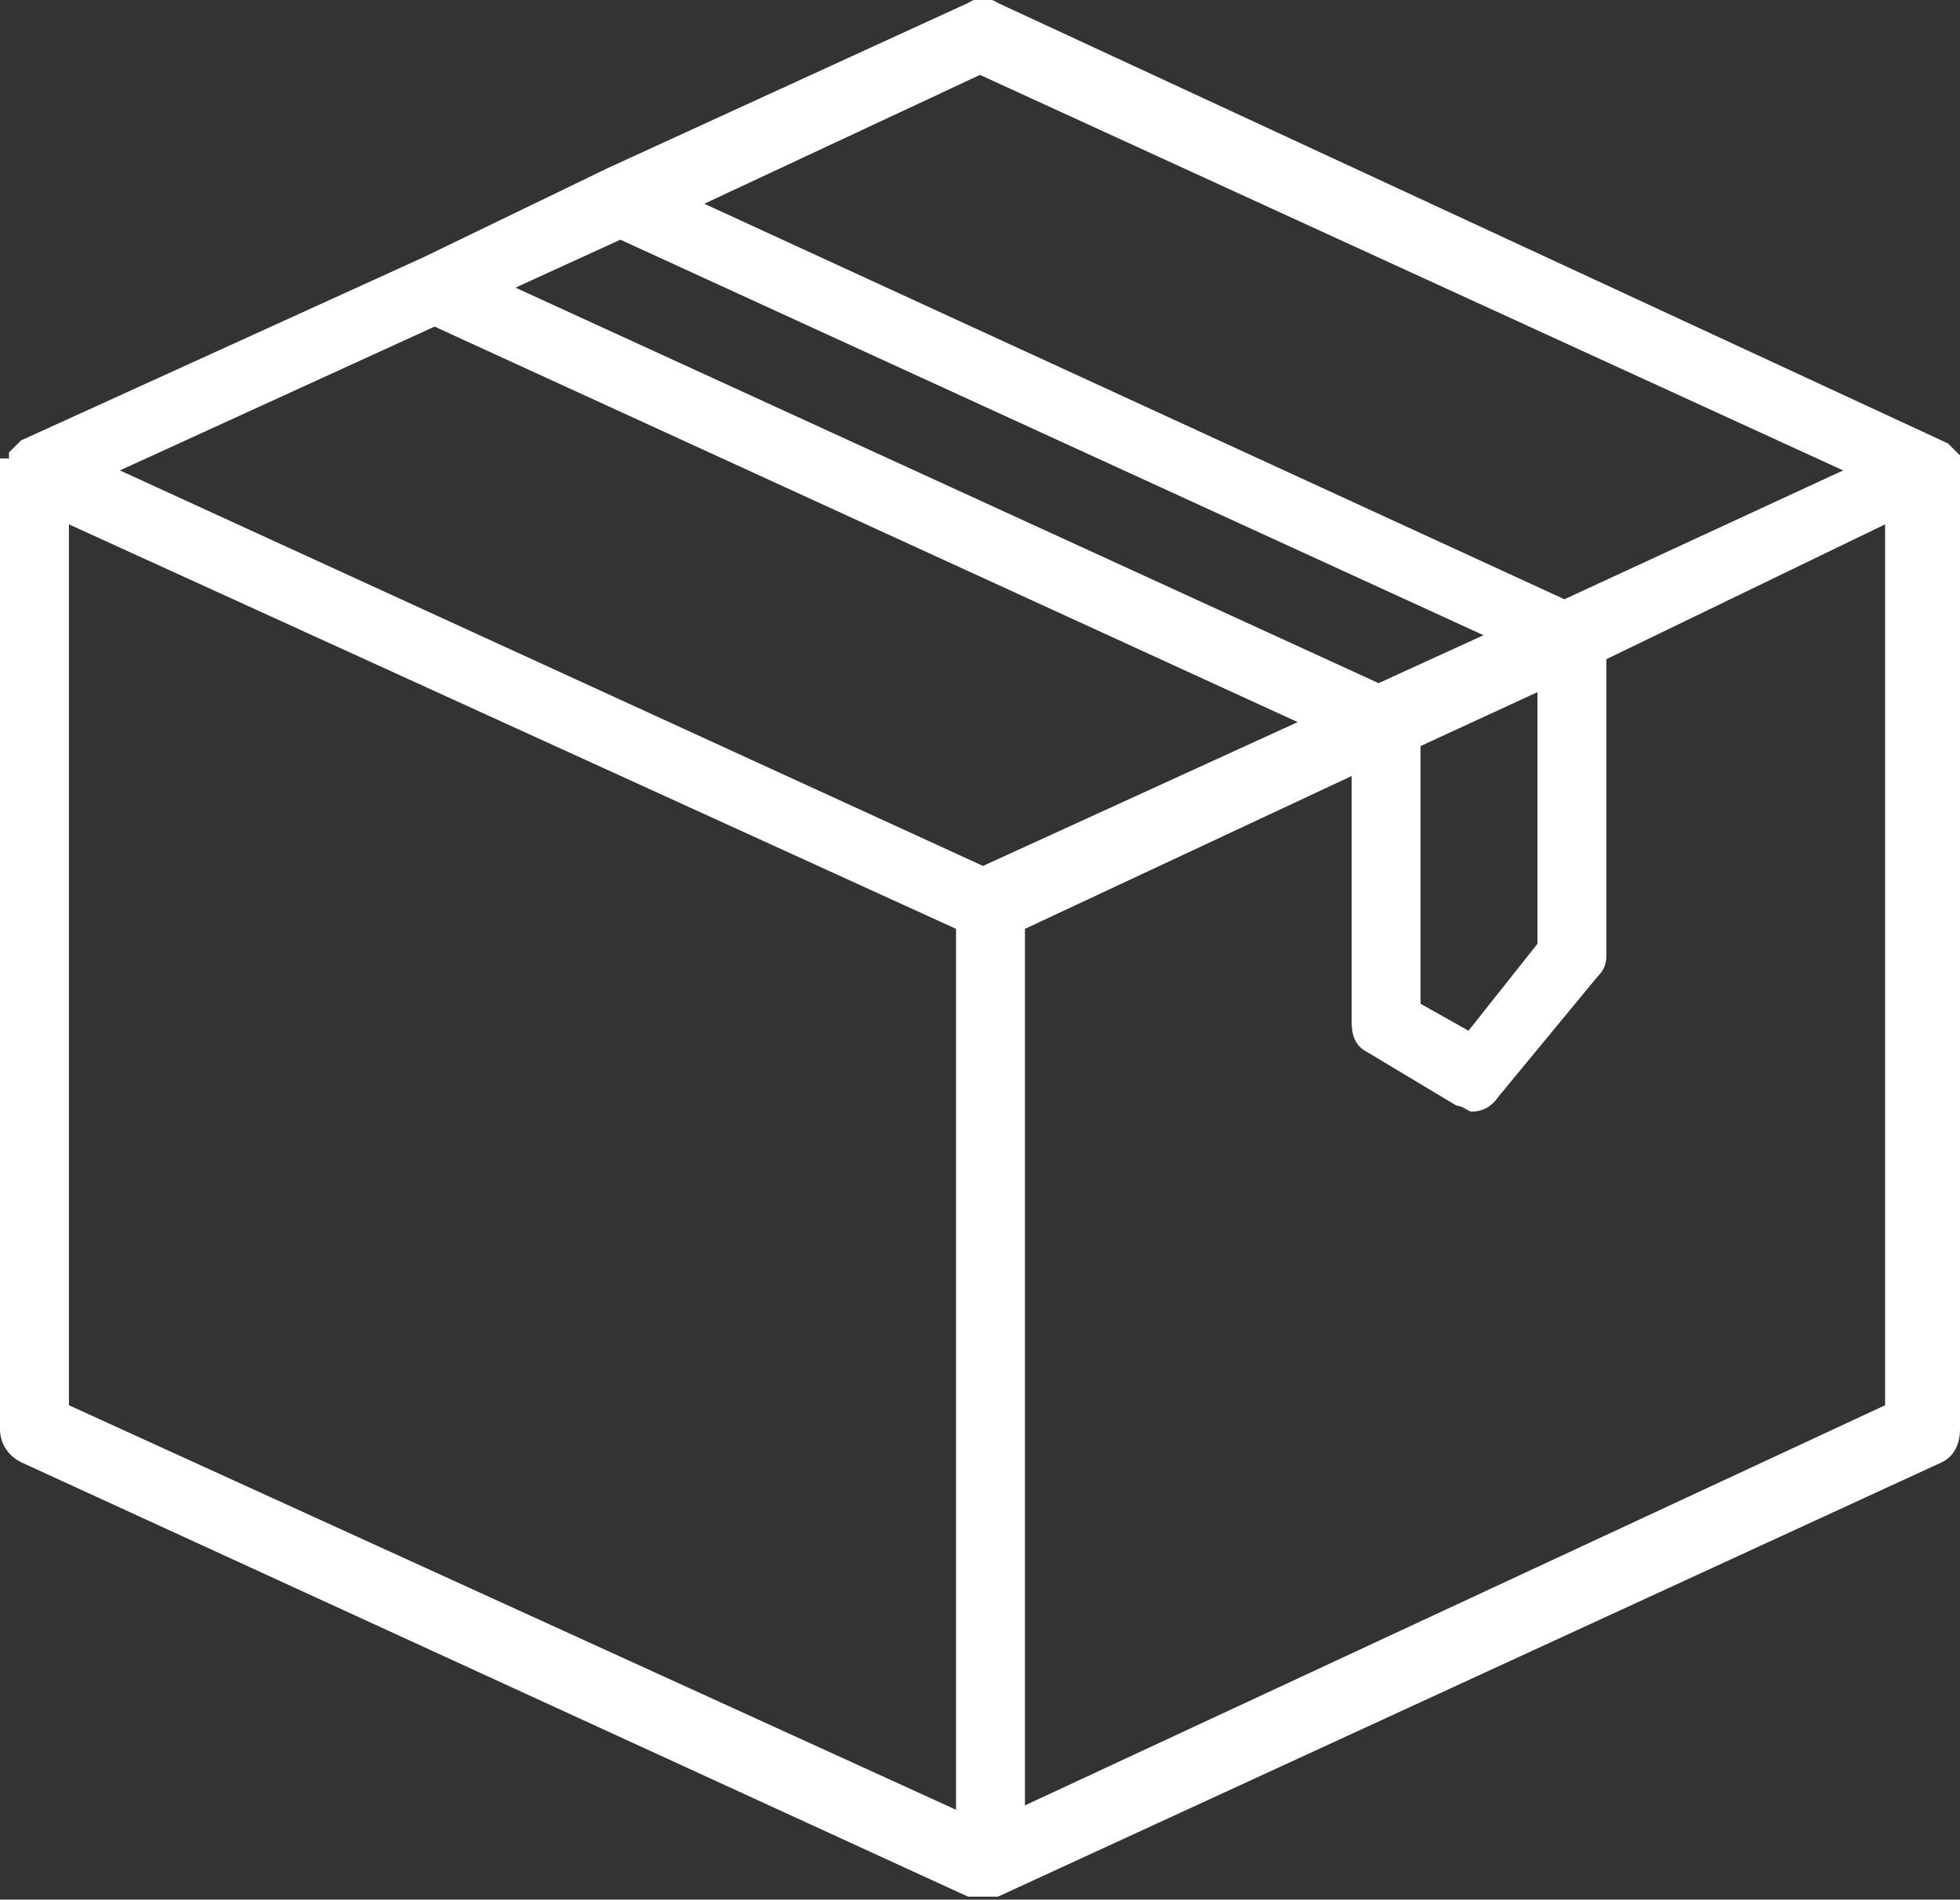 <?xml version="1.0" encoding="UTF-8"?>
<svg id="Layer_1" xmlns="http://www.w3.org/2000/svg" version="1.1" viewBox="0 0 65.4 63.4">
  <rect x="0" y="0" width="65.4" height="63.4" fill="#333333" stroke="none"/>
  <!-- Generator: Adobe Illustrator 29.8.3, SVG Export Plug-In . SVG Version: 2.1.1 Build 3)  -->
  <path fill="#fff" id="noun-package-213070" d="M65.4,15.4h0c0-.2,0-.2,0-.2,0,0,0,0,0,0,0,0,0,0,0,0,0,0,0,0-.2-.2l-.2-.2s0,0,0,0c0,0,0,0,0,0h0L33.3.1c-.3-.2-.7-.2-1,0l-12,5.5h0l-6.2,3h0L.7,14.7h0s0,0,0,0c0,0,0,0,0,0l-.2.2-.2.2h0c0,.1,0,.2,0,.2H0v32.4c0,.5.3.9.7,1.1l31.6,14.5h.2c0,0,.2,0,.3,0,.1,0,.2,0,.3,0h.2l31.5-14.5c.4-.2.6-.6.6-1.1V15.7c0-.2,0-.2,0-.3h0ZM47.4,24.9l3.9-1.8v8.4l-2.3,2.9-1.6-.9v-8.6ZM14.5,10.9l28.8,13.2-10.5,4.8L4,15.7l10.5-4.8ZM20.7,8l28.8,13.2-3.5,1.6-28.8-13.2,3.5-1.6ZM32.7,2.5l28.8,13.2-9.3,4.3L23.5,6.8l9.2-4.3ZM2.3,17.5l29.6,13.5v29.4L2.3,46.9v-29.4ZM34.2,60.4v-29.4l10.9-5.1v8.2c0,.4.1.8.5,1l3,1.8c.2,0,.4.2.5.2.4,0,.7-.2.9-.5l3.3-4c.2-.2.3-.4.3-.7v-9.9l9.3-4.5v29.4l-28.8,13.4Z"/>
</svg>